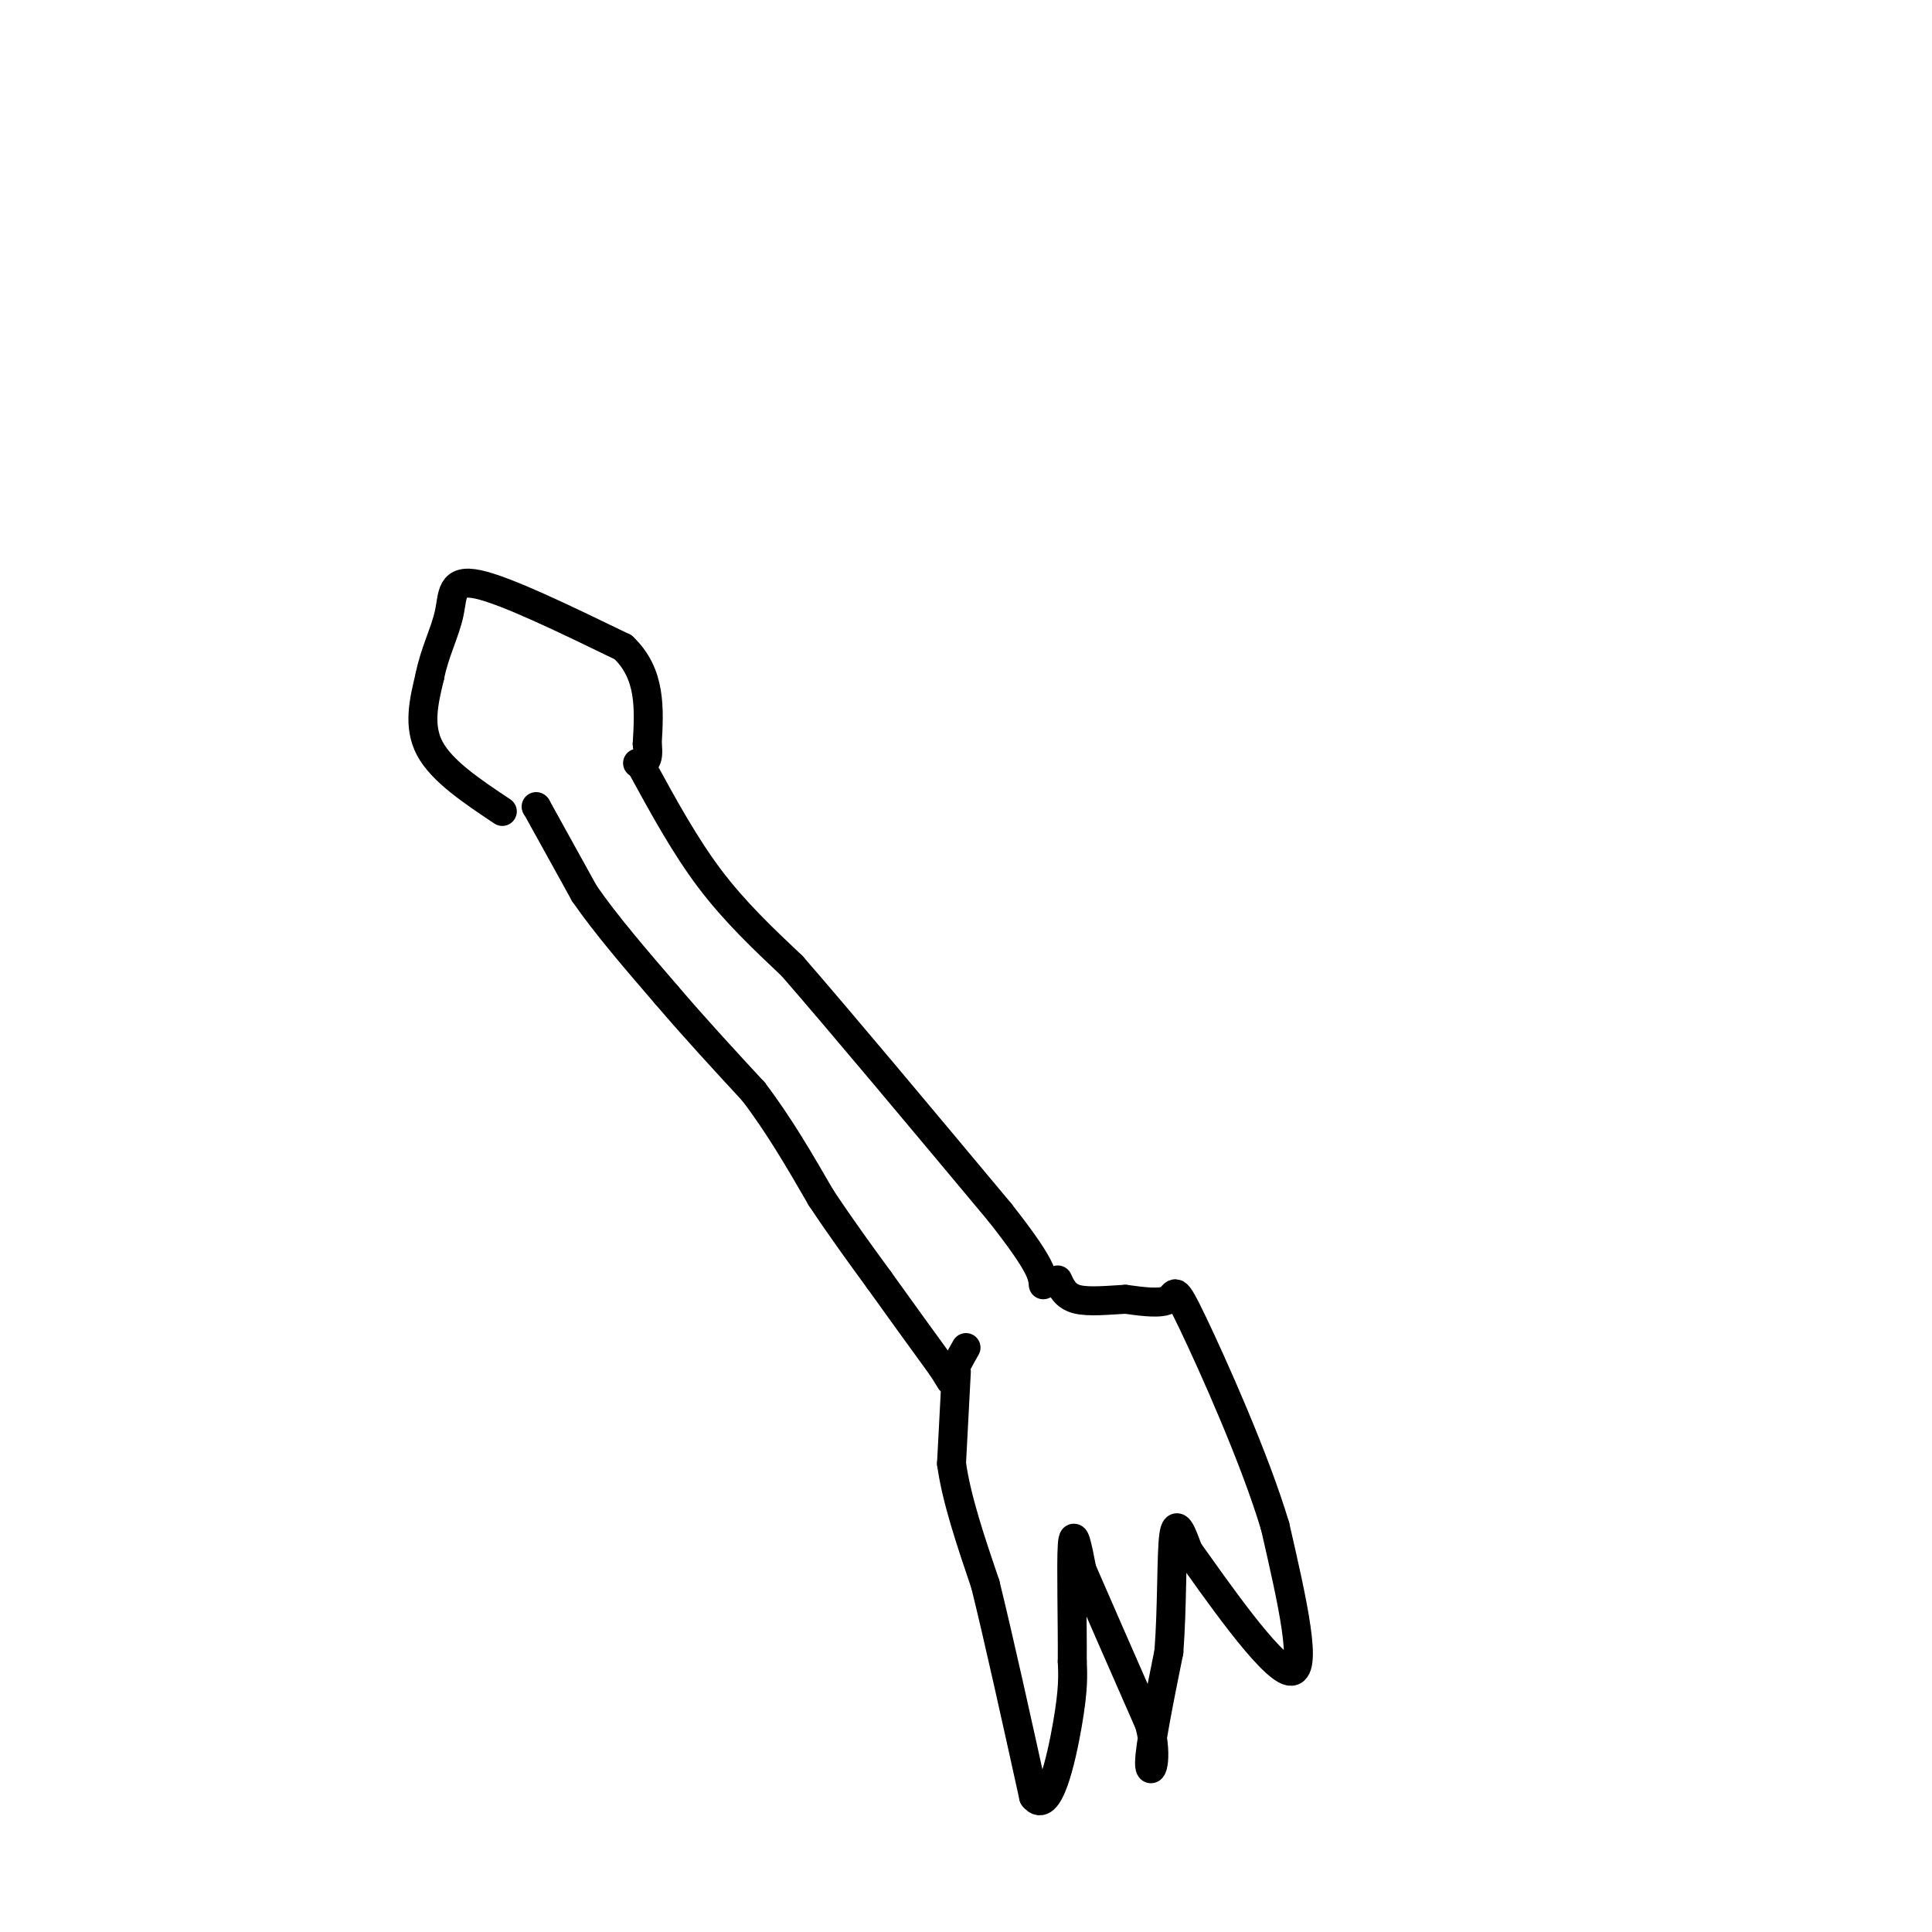 <svg viewBox='0 0 400 400' version='1.1' xmlns='http://www.w3.org/2000/svg' xmlns:xlink='http://www.w3.org/1999/xlink'><g fill='none' stroke='#000000' stroke-width='6' stroke-linecap='round' stroke-linejoin='round'><path d='M111,167c0.000,0.000 0.100,0.100 0.1,0.1'/><path d='M111.1,167.1c1.667,3.000 5.783,10.450 9.9,17.9'/><path d='M121,185c4.483,6.483 10.742,13.742 17,21'/><path d='M138,206c5.833,6.833 11.917,13.417 18,20'/><path d='M156,226c5.333,7.000 9.667,14.500 14,22'/><path d='M170,248c4.333,6.500 8.167,11.750 12,17'/><path d='M182,265c4.167,5.833 8.583,11.917 13,18'/><path d='M195,283c2.333,3.511 1.667,3.289 2,2c0.333,-1.289 1.667,-3.644 3,-6'/><path d='M133,159c4.417,8.083 8.833,16.167 14,23c5.167,6.833 11.083,12.417 17,18'/><path d='M164,200c10.000,11.500 26.500,31.250 43,51'/><path d='M207,251c8.667,11.000 8.833,13.000 9,15'/><path d='M198,284c0.000,0.000 -1.000,19.000 -1,19'/><path d='M197,303c1.000,7.333 4.000,16.167 7,25'/><path d='M204,328c2.833,11.500 6.417,27.750 10,44'/><path d='M214,372c3.067,4.089 5.733,-7.689 7,-15c1.267,-7.311 1.133,-10.156 1,-13'/><path d='M222,344c0.067,-7.578 -0.267,-20.022 0,-24c0.267,-3.978 1.133,0.511 2,5'/><path d='M224,325c2.667,6.167 8.333,19.083 14,32'/><path d='M238,357c2.000,7.778 0.000,11.222 0,8c0.000,-3.222 2.000,-13.111 4,-23'/><path d='M242,342c0.711,-9.044 0.489,-20.156 1,-24c0.511,-3.844 1.756,-0.422 3,3'/><path d='M246,321c5.267,7.356 16.933,24.244 21,25c4.067,0.756 0.533,-14.622 -3,-30'/><path d='M264,316c-4.119,-13.845 -12.917,-33.458 -17,-42c-4.083,-8.542 -3.452,-6.012 -5,-5c-1.548,1.012 -5.274,0.506 -9,0'/><path d='M233,269c-3.444,0.178 -7.556,0.622 -10,0c-2.444,-0.622 -3.222,-2.311 -4,-4'/><path d='M104,168c-6.250,-4.167 -12.500,-8.333 -15,-13c-2.500,-4.667 -1.250,-9.833 0,-15'/><path d='M89,140c0.905,-4.750 3.167,-9.125 4,-13c0.833,-3.875 0.238,-7.250 6,-6c5.762,1.250 17.881,7.125 30,13'/><path d='M129,134c5.833,5.500 5.417,12.750 5,20'/><path d='M134,154c0.500,4.000 -0.750,4.000 -2,4'/></g>
</svg>